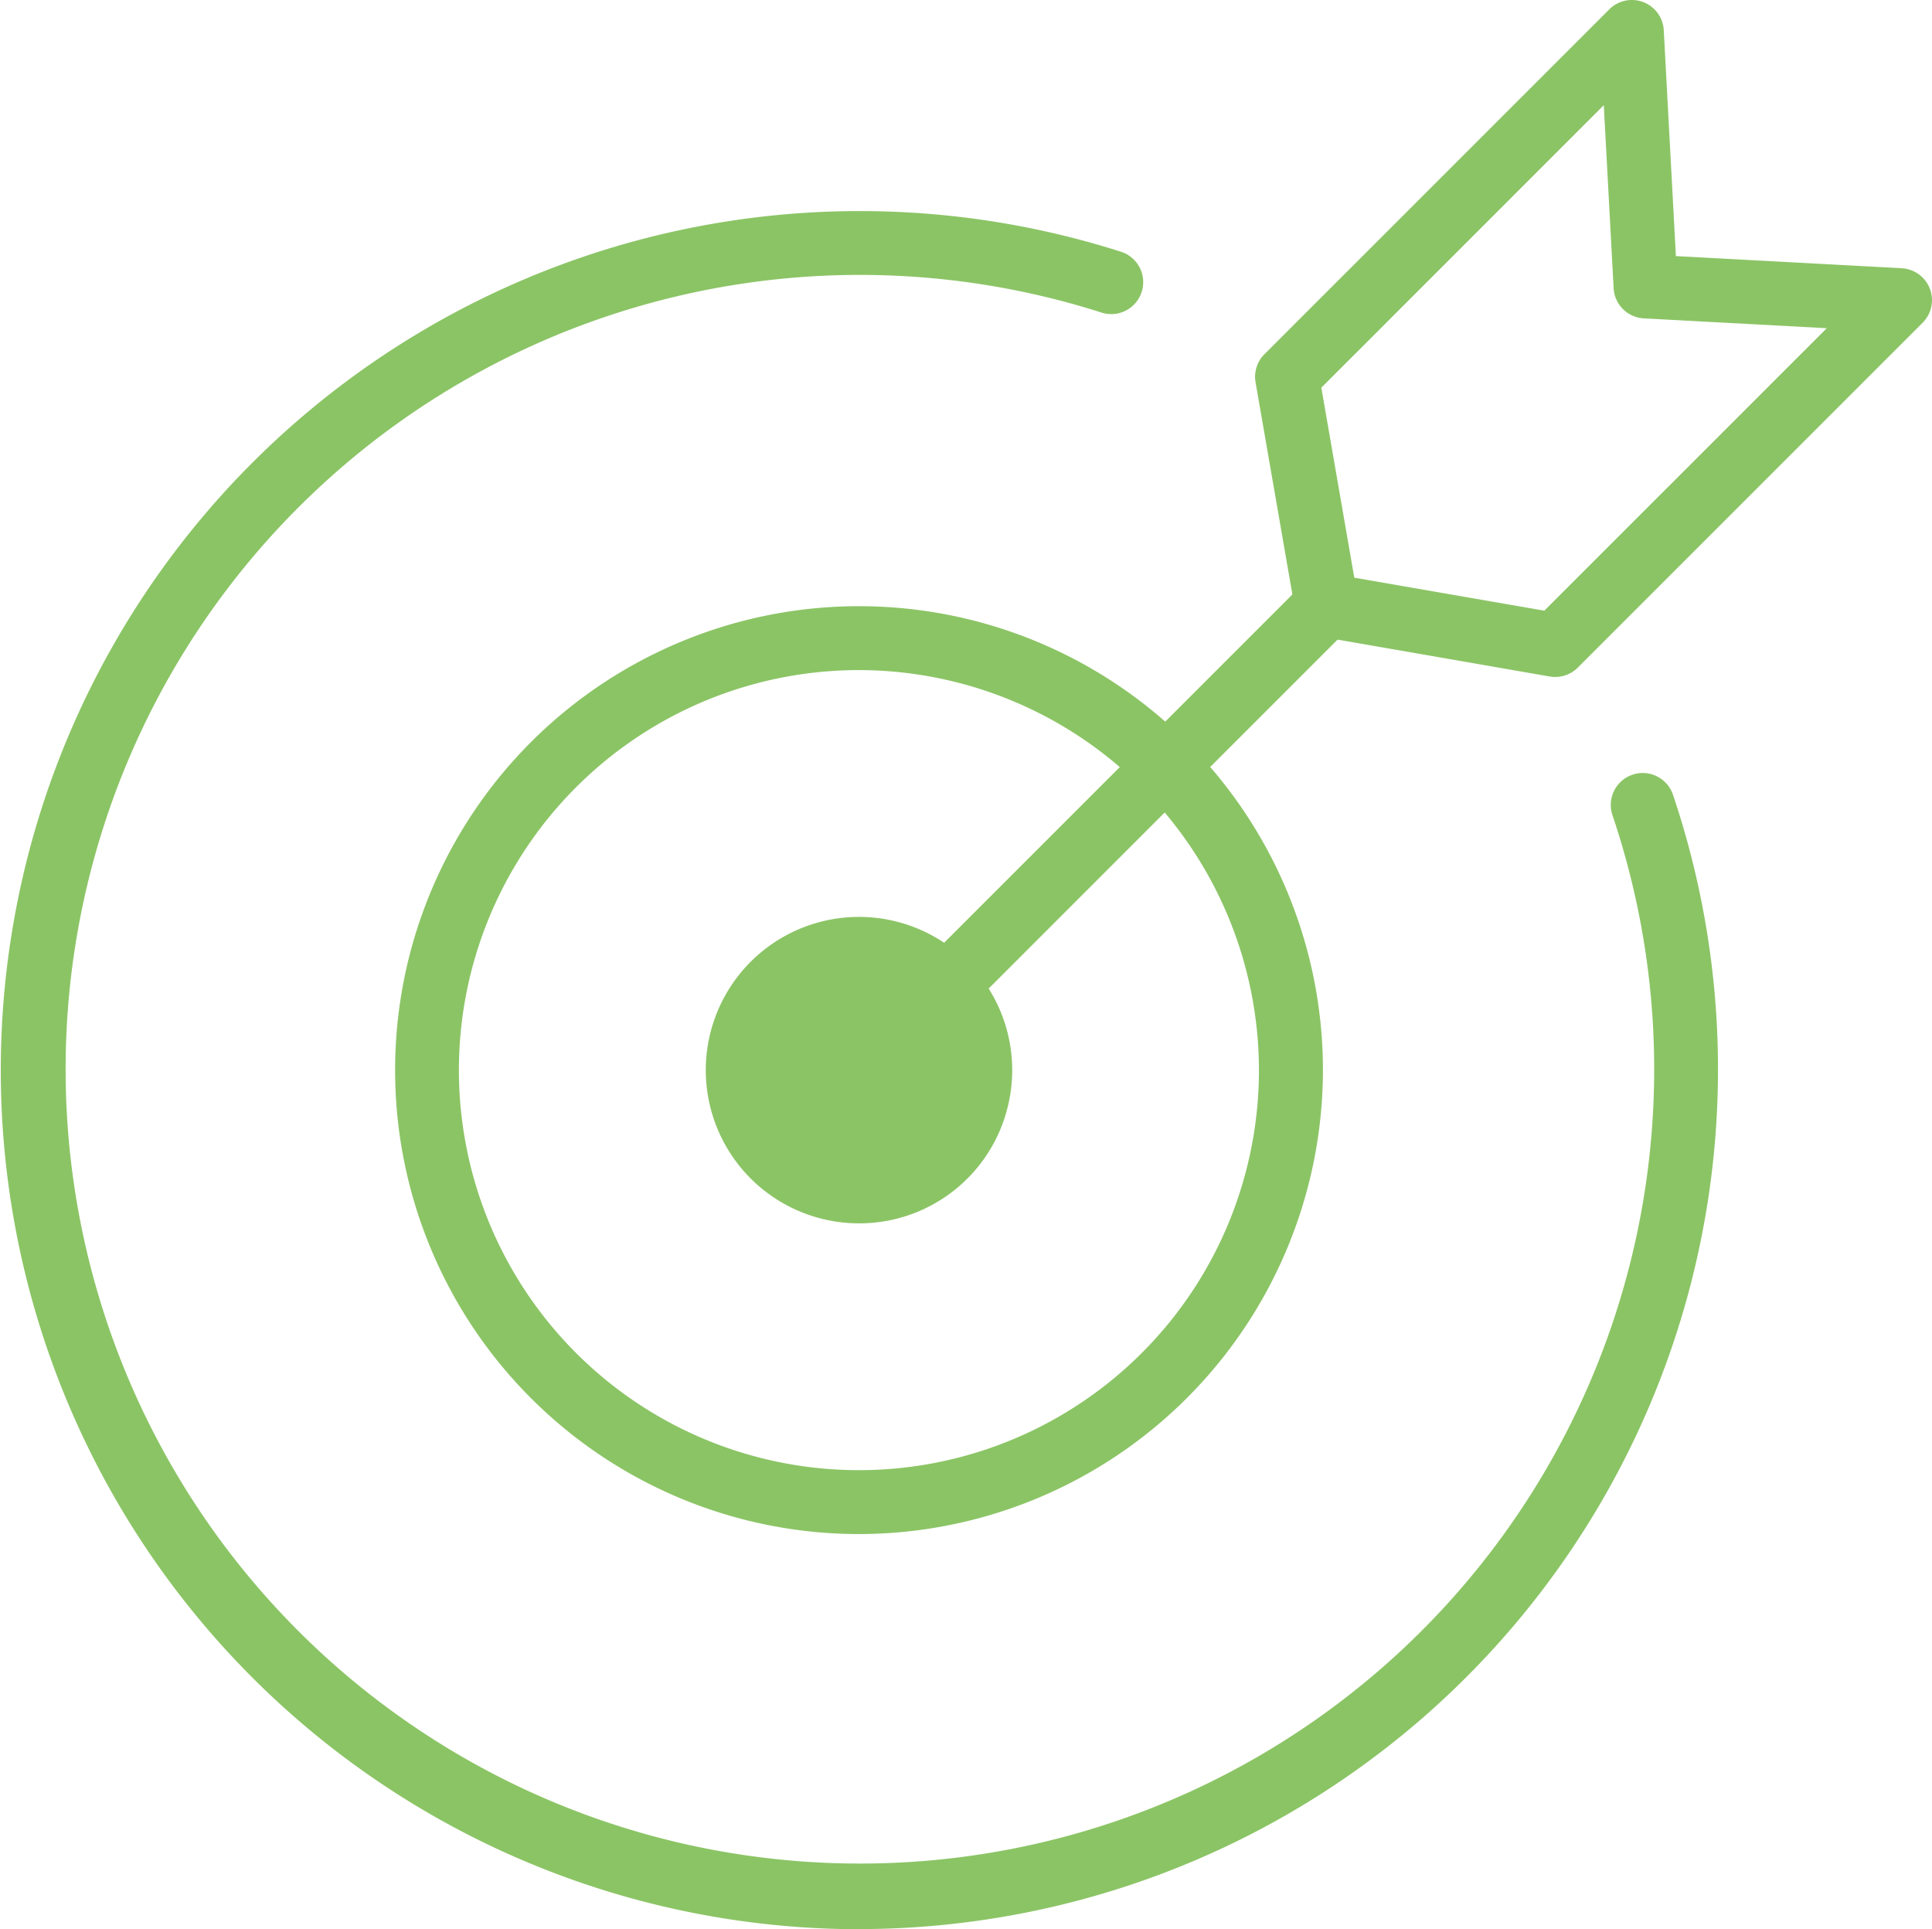 <?xml version="1.0" encoding="UTF-8"?> <svg xmlns="http://www.w3.org/2000/svg" xmlns:xlink="http://www.w3.org/1999/xlink" id="Group_53" data-name="Group 53" width="100" height="99.851" viewBox="0 0 100 99.851"><defs><clipPath id="clip-path"><rect id="Rectangle_483" data-name="Rectangle 483" width="100" height="99.851" fill="#8bc465"></rect></clipPath></defs><g id="Group_52" data-name="Group 52" clip-path="url(#clip-path)"><path id="Path_275" data-name="Path 275" d="M90.535,150.08a24.012,24.012,0,1,1,24.012-24.012A24.039,24.039,0,0,1,90.535,150.08m0-44.717a20.705,20.705,0,1,0,20.7,20.705,20.729,20.729,0,0,0-20.7-20.705" transform="translate(-46.072 -70.681)" fill="#8bc465"></path><path id="Path_276" data-name="Path 276" d="M44.463,124.459A44.463,44.463,0,1,1,58.072,37.654,1.653,1.653,0,0,1,57.061,40.8a41.112,41.112,0,1,0,26.4,26,1.653,1.653,0,0,1,3.132-1.059,44.5,44.5,0,0,1-42.131,58.712" transform="translate(0 -24.608)" fill="#8bc465"></path><path id="Path_277" data-name="Path 277" d="M226.843,35.038a1.7,1.7,0,0,1-.283-.024l-11.828-2.055a1.654,1.654,0,0,1-1.346-1.347l-2.054-11.828a1.653,1.653,0,0,1,.46-1.452L229.641.484a1.653,1.653,0,0,1,2.82,1.08l.628,11.691,11.691.629a1.654,1.654,0,0,1,1.08,2.82L228.012,34.553a1.652,1.652,0,0,1-1.169.485m-10.4-5.138,9.835,1.708L240.9,16.987l-9.472-.509a1.653,1.653,0,0,1-1.562-1.562l-.509-9.472-14.62,14.621Z" transform="translate(-146.345 0)" fill="#8bc465"></path><path id="Path_278" data-name="Path 278" d="M134.17,126.115A1.653,1.653,0,0,1,133,123.292l26.277-26.278a1.653,1.653,0,1,1,2.338,2.338L135.338,125.63a1.647,1.647,0,0,1-1.169.485" transform="translate(-91.776 -66.854)" fill="#8bc465"></path><path id="Path_279" data-name="Path 279" d="M136.071,166.6a6.689,6.689,0,1,1-5.007-8.026,6.689,6.689,0,0,1,5.007,8.026" transform="translate(-85.092 -109.701)" fill="#8bc465"></path><path id="Path_280" data-name="Path 280" d="M126.759,170.222a7.93,7.93,0,1,1,7.723-6.142,7.907,7.907,0,0,1-7.723,6.142m-.011-13.382a5.456,5.456,0,1,0,1.239.142,5.489,5.489,0,0,0-1.239-.142" transform="translate(-82.295 -106.905)" fill="#8bc465"></path></g></svg> 
